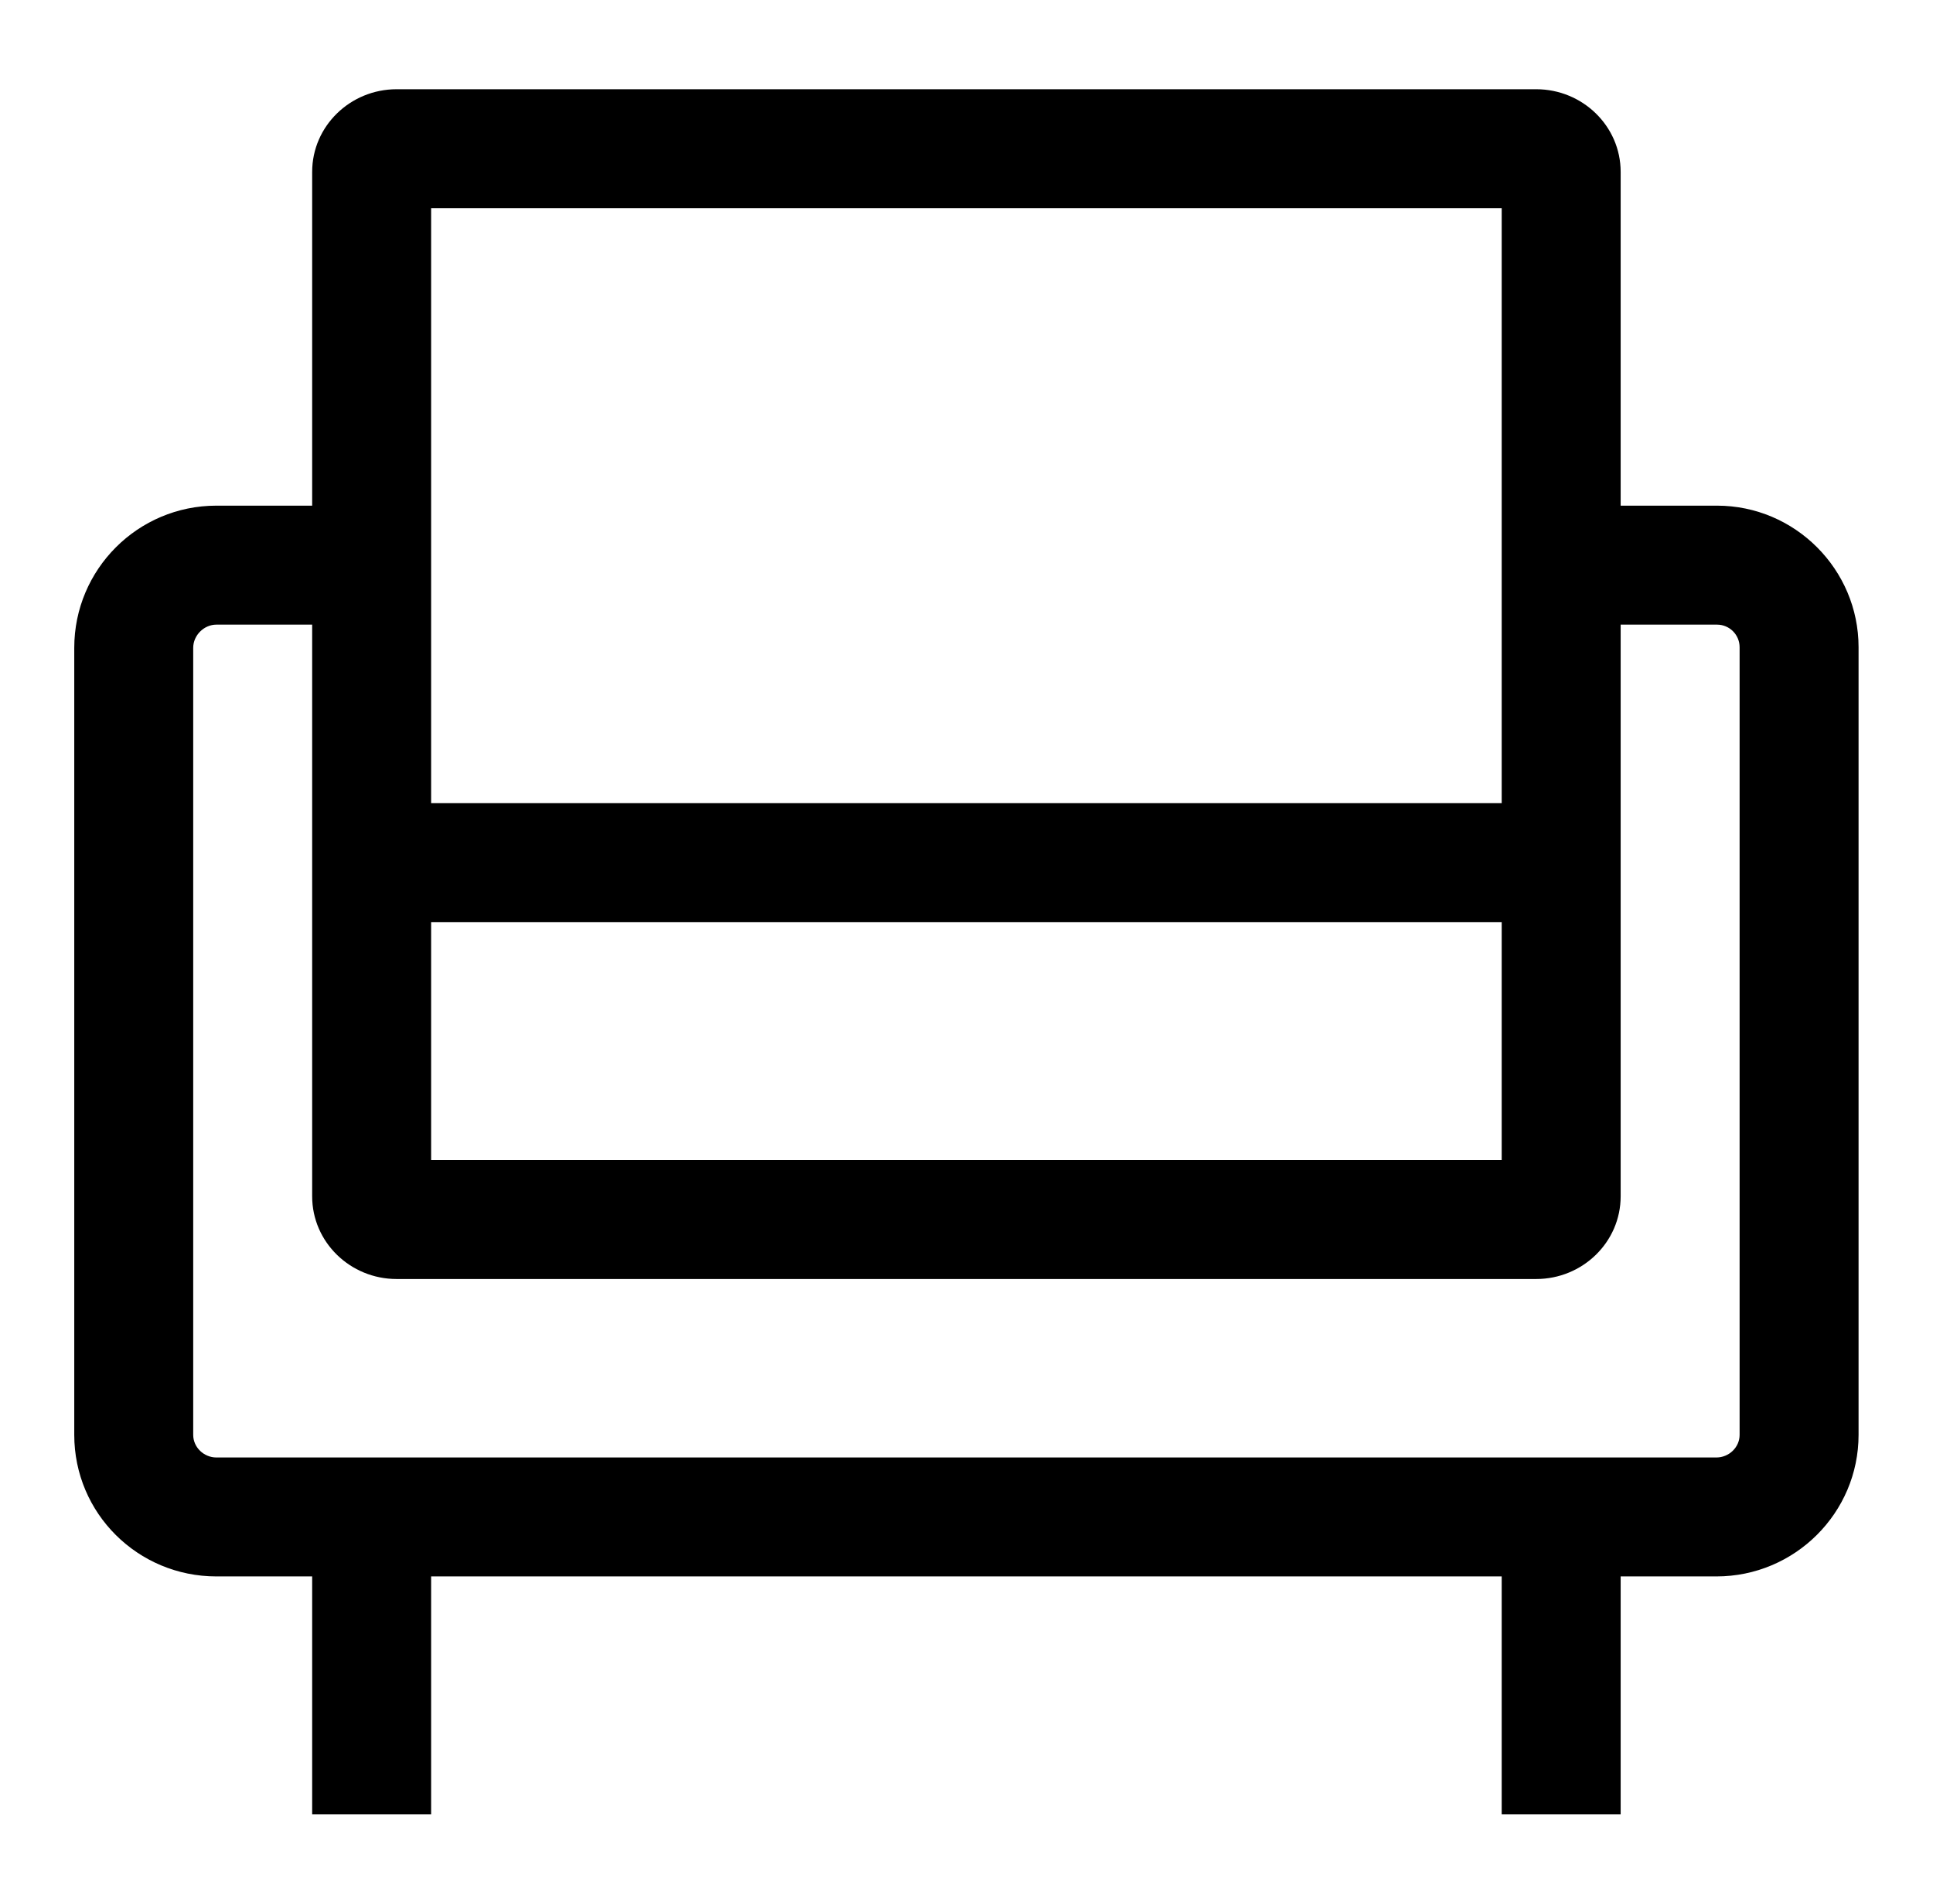 <svg xmlns="http://www.w3.org/2000/svg" width="65" height="64" viewBox="0 0 65 64" fill="none"><path d="M57.737 17H54.497V5.78C54.497 4.24 53.217 3 51.657 3H13.337C11.777 3 10.497 4.24 10.497 5.78V17H7.277C4.637 17 2.497 19.14 2.497 21.78V48.239C2.497 50.88 4.637 52.999 7.277 52.999H10.497V60.999H14.497V52.999H50.497V60.999H54.497V52.999H57.717C60.357 52.999 62.497 50.859 62.497 48.239V21.759C62.497 19.14 60.357 17 57.737 17V17ZM14.497 7H50.497V27H14.497V7ZM14.497 31H50.497V39H14.497V31ZM58.497 48.24C58.497 48.66 58.137 49 57.717 49H7.277C6.857 49 6.497 48.66 6.497 48.24V21.78C6.497 21.36 6.857 21 7.277 21H10.497V40.22C10.497 41.76 11.777 43 13.337 43H51.657C53.217 43 54.497 41.76 54.497 40.22V21H57.737C58.157 21 58.497 21.34 58.497 21.76V48.24Z" fill="black"></path></svg>